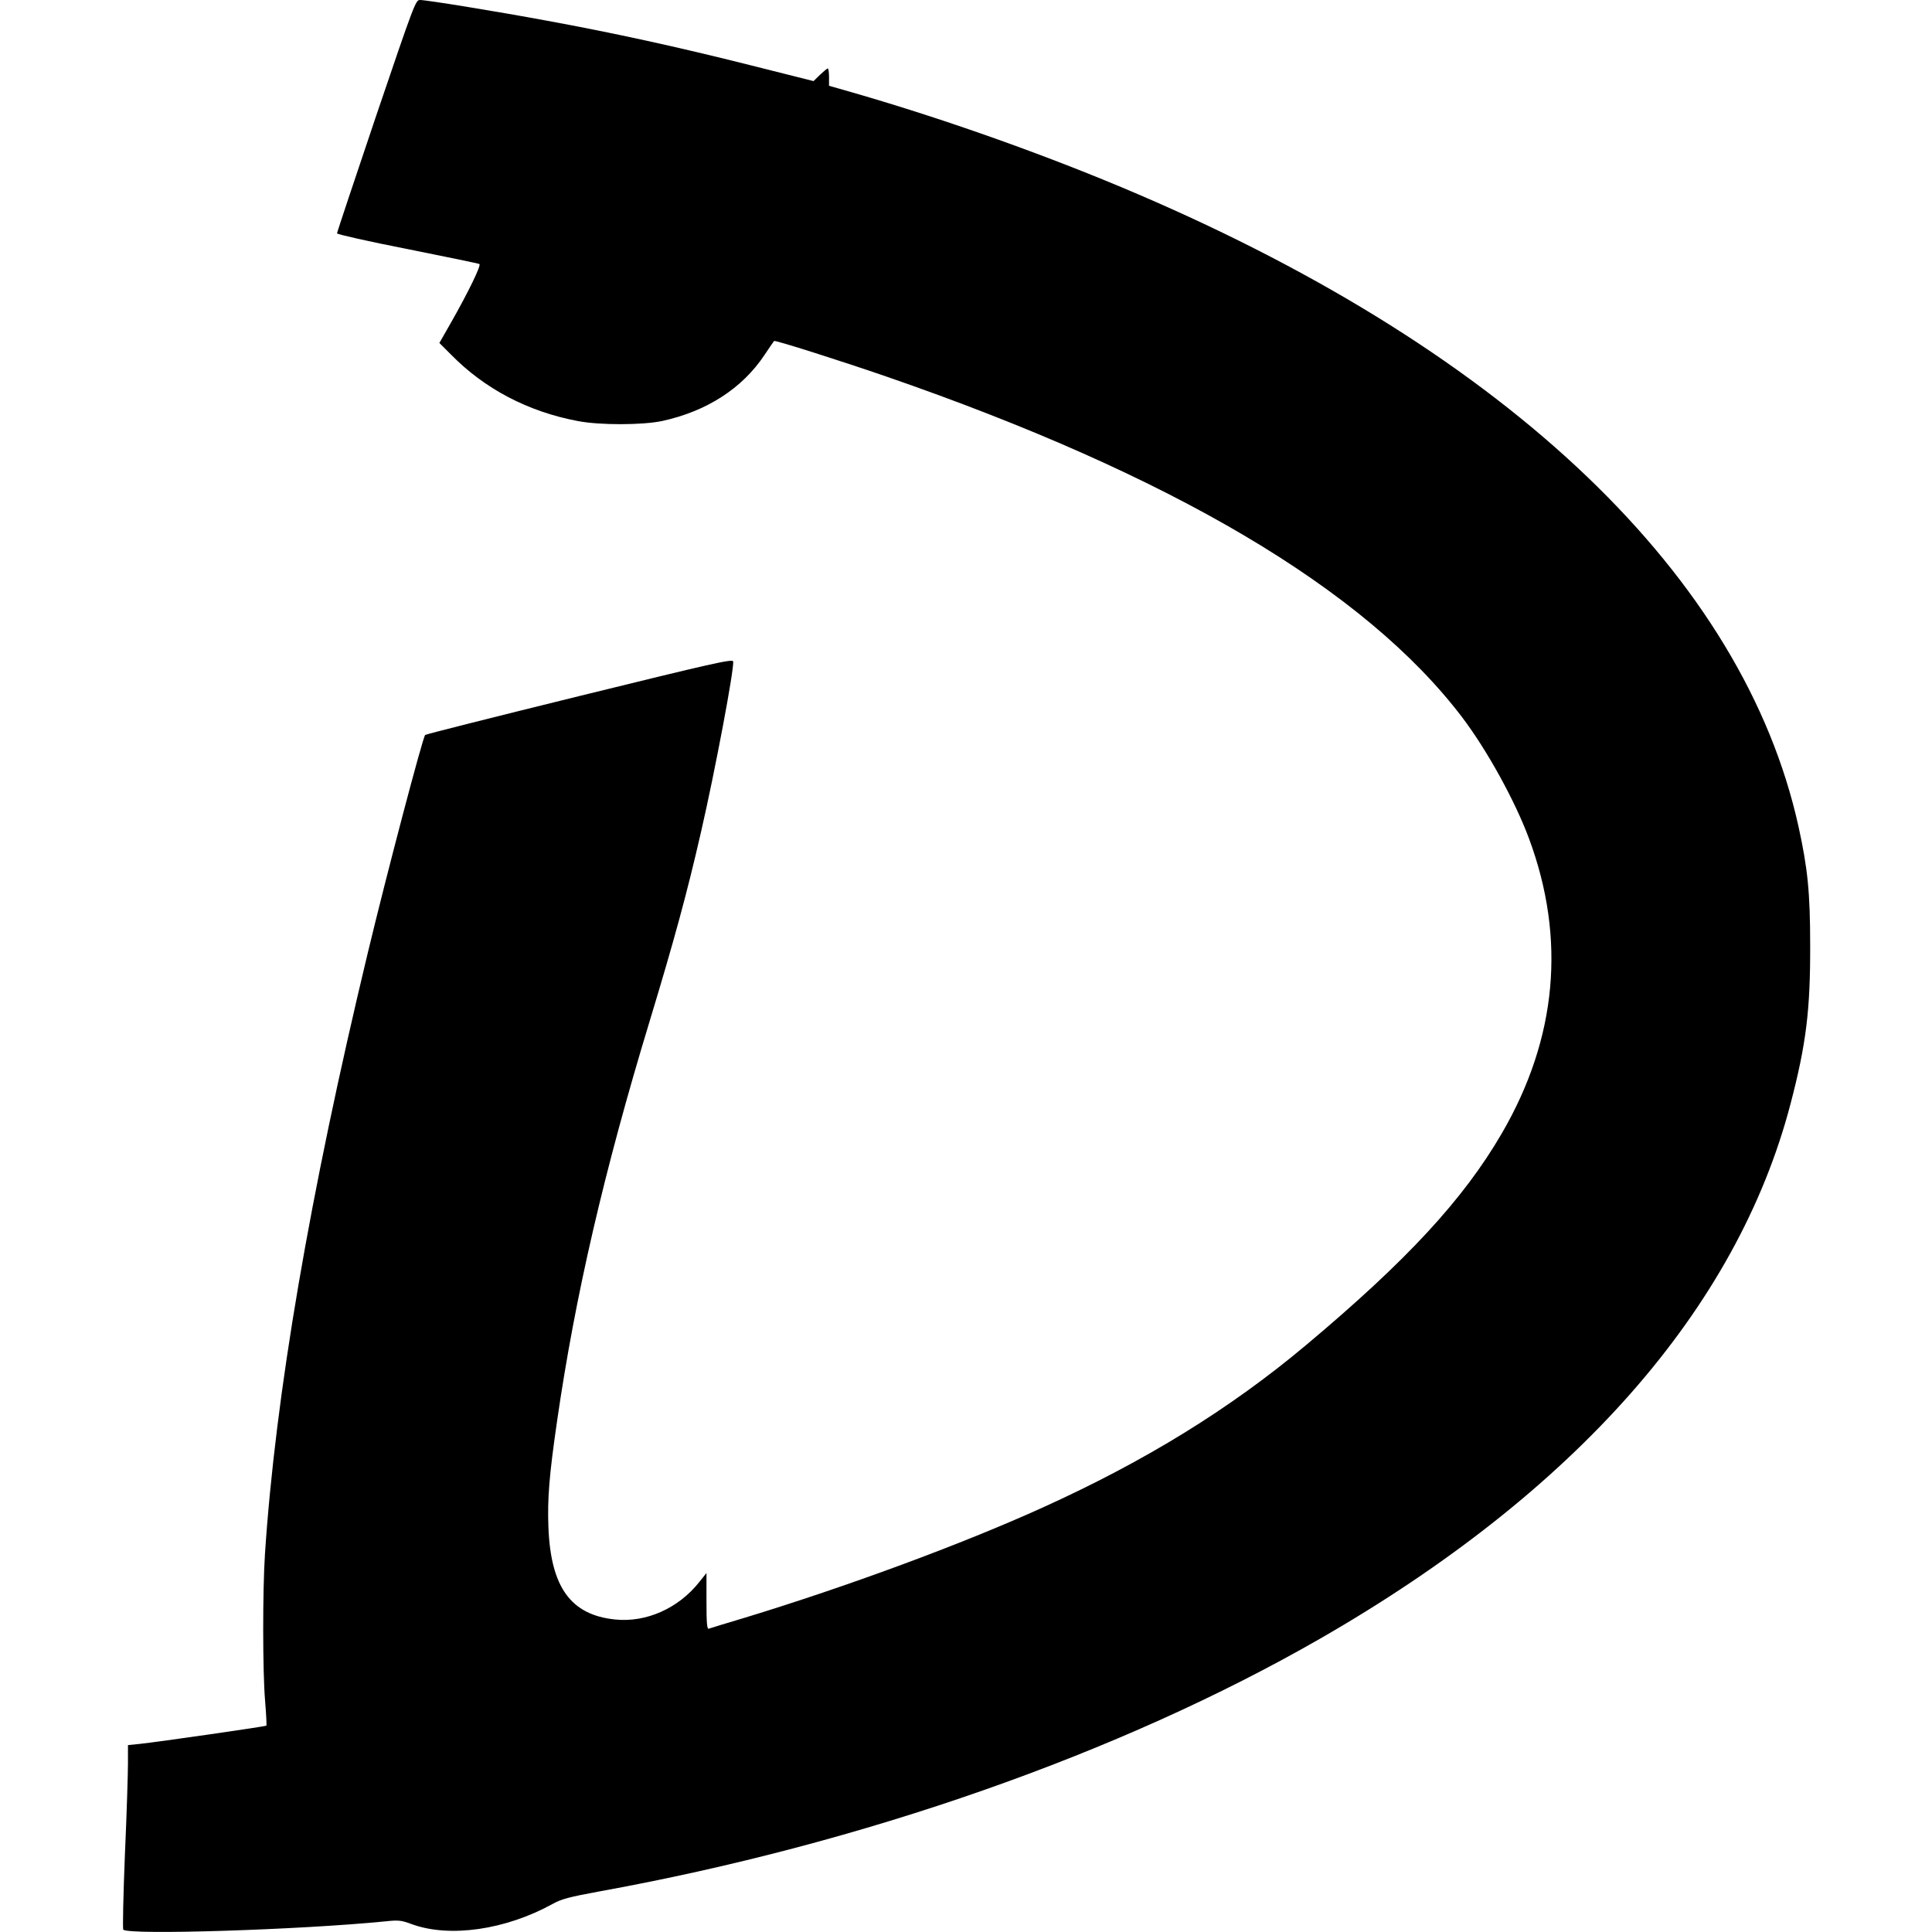 <?xml version="1.0" standalone="no"?>
<!DOCTYPE svg PUBLIC "-//W3C//DTD SVG 20010904//EN"
 "http://www.w3.org/TR/2001/REC-SVG-20010904/DTD/svg10.dtd">
<svg version="1.0" xmlns="http://www.w3.org/2000/svg"
 width="1072pt" height="1072pt" viewBox="0 0 1072 1072"
 preserveAspectRatio="xMidYMid meet">
<g transform="translate(0,1072) scale(0.1,-0.1)"
fill="#000000" stroke="none">
<path d="M2087 10077 c-119 -353 -217 -646 -217 -652 0 -5 176 -45 391 -87
215 -43 394 -80 399 -83 11 -7 -61 -155 -157 -324 l-65 -114 64 -64 c186 -190
427 -317 703 -369 122 -24 361 -23 469 0 248 54 444 181 567 365 28 42 52 77
54 79 5 6 379 -113 625 -198 1583 -547 2654 -1180 3193 -1890 138 -182 293
-463 371 -673 206 -555 156 -1107 -150 -1634 -213 -367 -527 -707 -1089 -1178
-420 -352 -890 -642 -1460 -900 -447 -203 -1090 -440 -1655 -612 -102 -30
-191 -58 -197 -60 -10 -4 -13 30 -13 152 l0 157 -39 -49 c-116 -147 -295 -227
-468 -209 -246 25 -357 179 -370 511 -6 159 4 287 48 590 100 692 260 1384
514 2220 137 452 208 713 285 1050 78 339 185 907 178 945 -3 15 -117 -11
-853 -192 -467 -115 -852 -212 -856 -216 -14 -15 -215 -778 -319 -1212 -321
-1336 -512 -2452 -570 -3335 -13 -201 -13 -651 1 -814 6 -73 9 -134 7 -136 -5
-5 -605 -91 -700 -101 l-68 -7 0 -101 c0 -55 -7 -284 -17 -508 -9 -224 -13
-411 -9 -415 31 -31 981 -1 1454 46 74 8 89 6 148 -16 210 -76 519 -31 779
112 50 28 92 39 260 70 1462 265 2889 765 3997 1401 1421 816 2316 1833 2613
2969 87 332 110 521 109 880 0 294 -14 428 -65 660 -306 1383 -1602 2623
-3664 3507 -487 209 -1059 413 -1582 564 l-133 38 0 48 c0 26 -3 48 -7 48 -4
0 -23 -16 -43 -35 l-36 -35 -354 89 c-401 101 -759 179 -1125 246 -286 53
-668 115 -705 115 -24 0 -32 -22 -243 -643z"/>
</g>
</svg>

